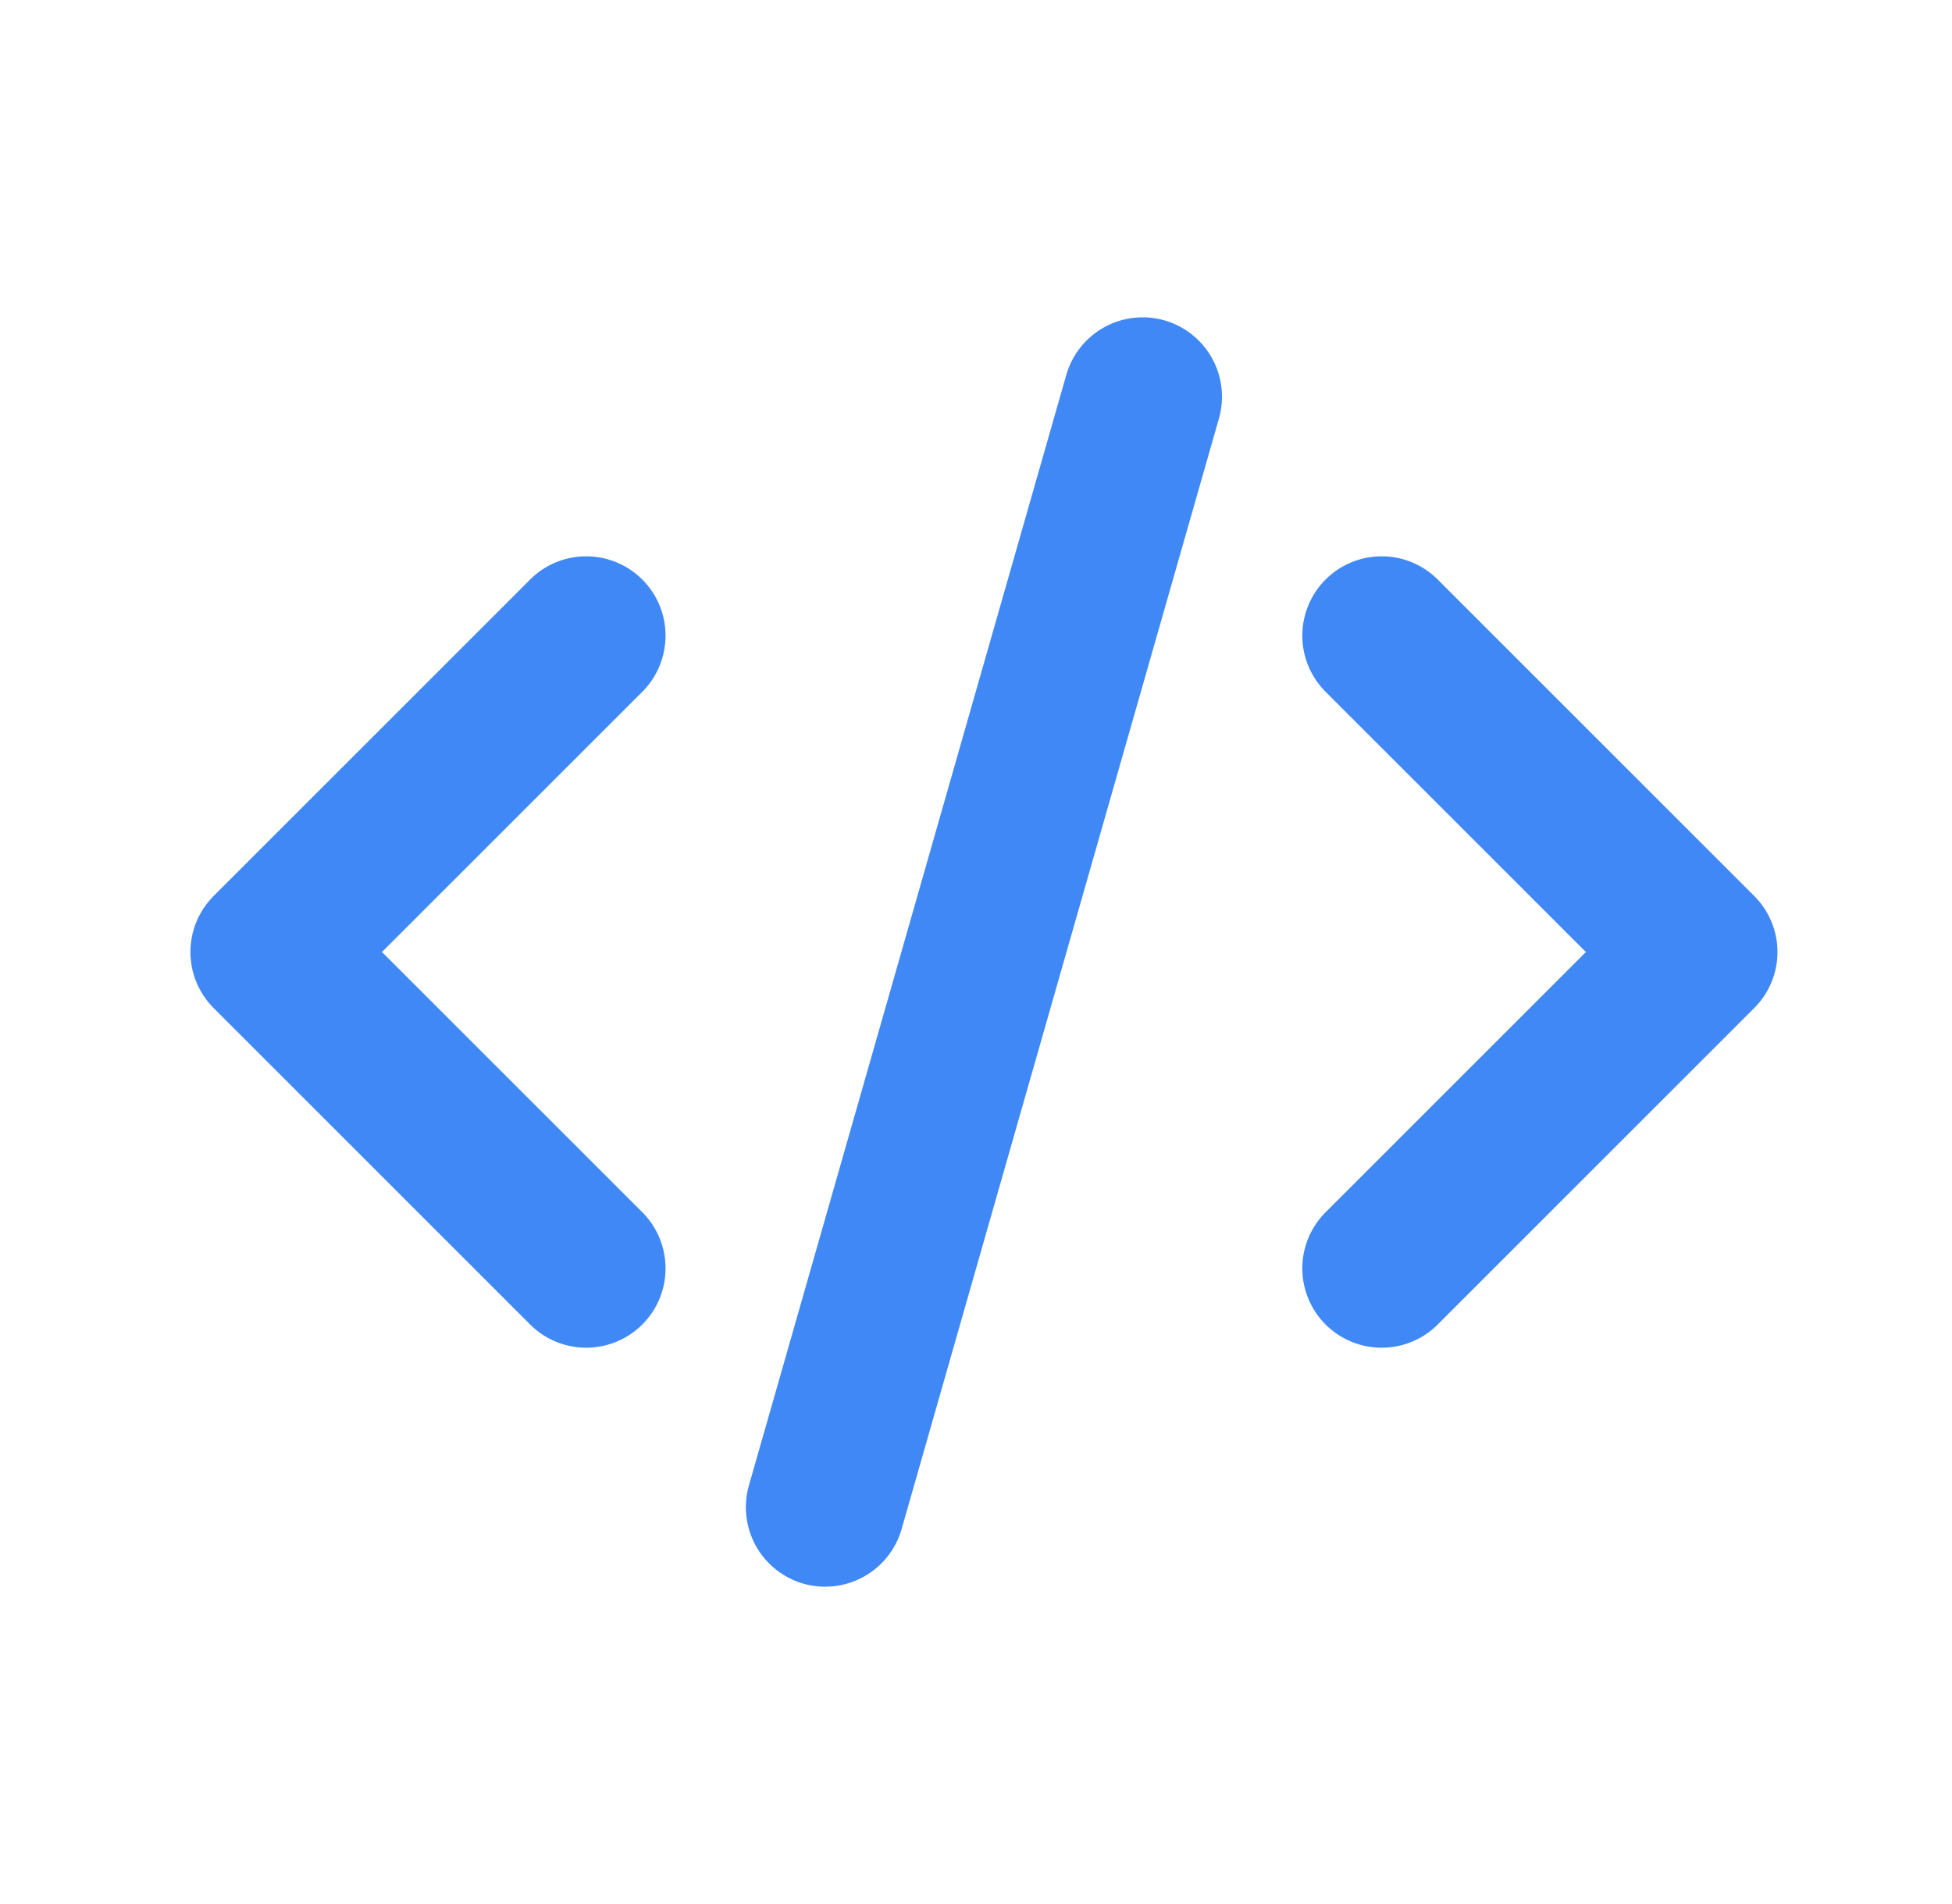 <svg width="41" height="40" viewBox="0 0 41 40" fill="none" xmlns="http://www.w3.org/2000/svg">
<path fill-rule="evenodd" clip-rule="evenodd" d="M22.397 7.875L15.73 31.208C15.609 31.634 15.662 32.089 15.876 32.476C16.091 32.862 16.45 33.148 16.875 33.27C17.3 33.391 17.756 33.338 18.142 33.124C18.529 32.909 18.815 32.55 18.937 32.125L25.603 8.792C25.724 8.366 25.672 7.911 25.457 7.524C25.242 7.138 24.883 6.852 24.458 6.73C24.033 6.609 23.577 6.662 23.191 6.876C22.804 7.091 22.519 7.45 22.397 7.875ZM8.023 20L13.512 25.488C13.815 25.803 13.983 26.224 13.979 26.661C13.976 27.098 13.8 27.516 13.491 27.825C13.182 28.134 12.764 28.309 12.327 28.313C11.89 28.317 11.469 28.149 11.155 27.845L4.488 21.178C4.333 21.024 4.211 20.84 4.127 20.638C4.043 20.436 4 20.219 4 20C4 19.781 4.043 19.564 4.127 19.362C4.211 19.16 4.333 18.976 4.488 18.822L11.155 12.155C11.469 11.851 11.89 11.683 12.327 11.687C12.764 11.691 13.182 11.866 13.491 12.175C13.8 12.484 13.976 12.902 13.979 13.339C13.983 13.776 13.815 14.197 13.512 14.512L8.023 20ZM33.31 20L27.822 14.512C27.518 14.197 27.35 13.776 27.354 13.339C27.358 12.902 27.533 12.484 27.842 12.175C28.151 11.866 28.569 11.691 29.006 11.687C29.443 11.683 29.864 11.851 30.178 12.155L36.845 18.822C37 18.976 37.123 19.16 37.207 19.362C37.291 19.564 37.334 19.781 37.334 20C37.334 20.219 37.291 20.436 37.207 20.638C37.123 20.84 37 21.024 36.845 21.178L30.178 27.845C29.864 28.149 29.443 28.317 29.006 28.313C28.569 28.309 28.151 28.134 27.842 27.825C27.533 27.516 27.358 27.098 27.354 26.661C27.35 26.224 27.518 25.803 27.822 25.488L33.31 20Z" fill="#3F88F5"/>
</svg>
